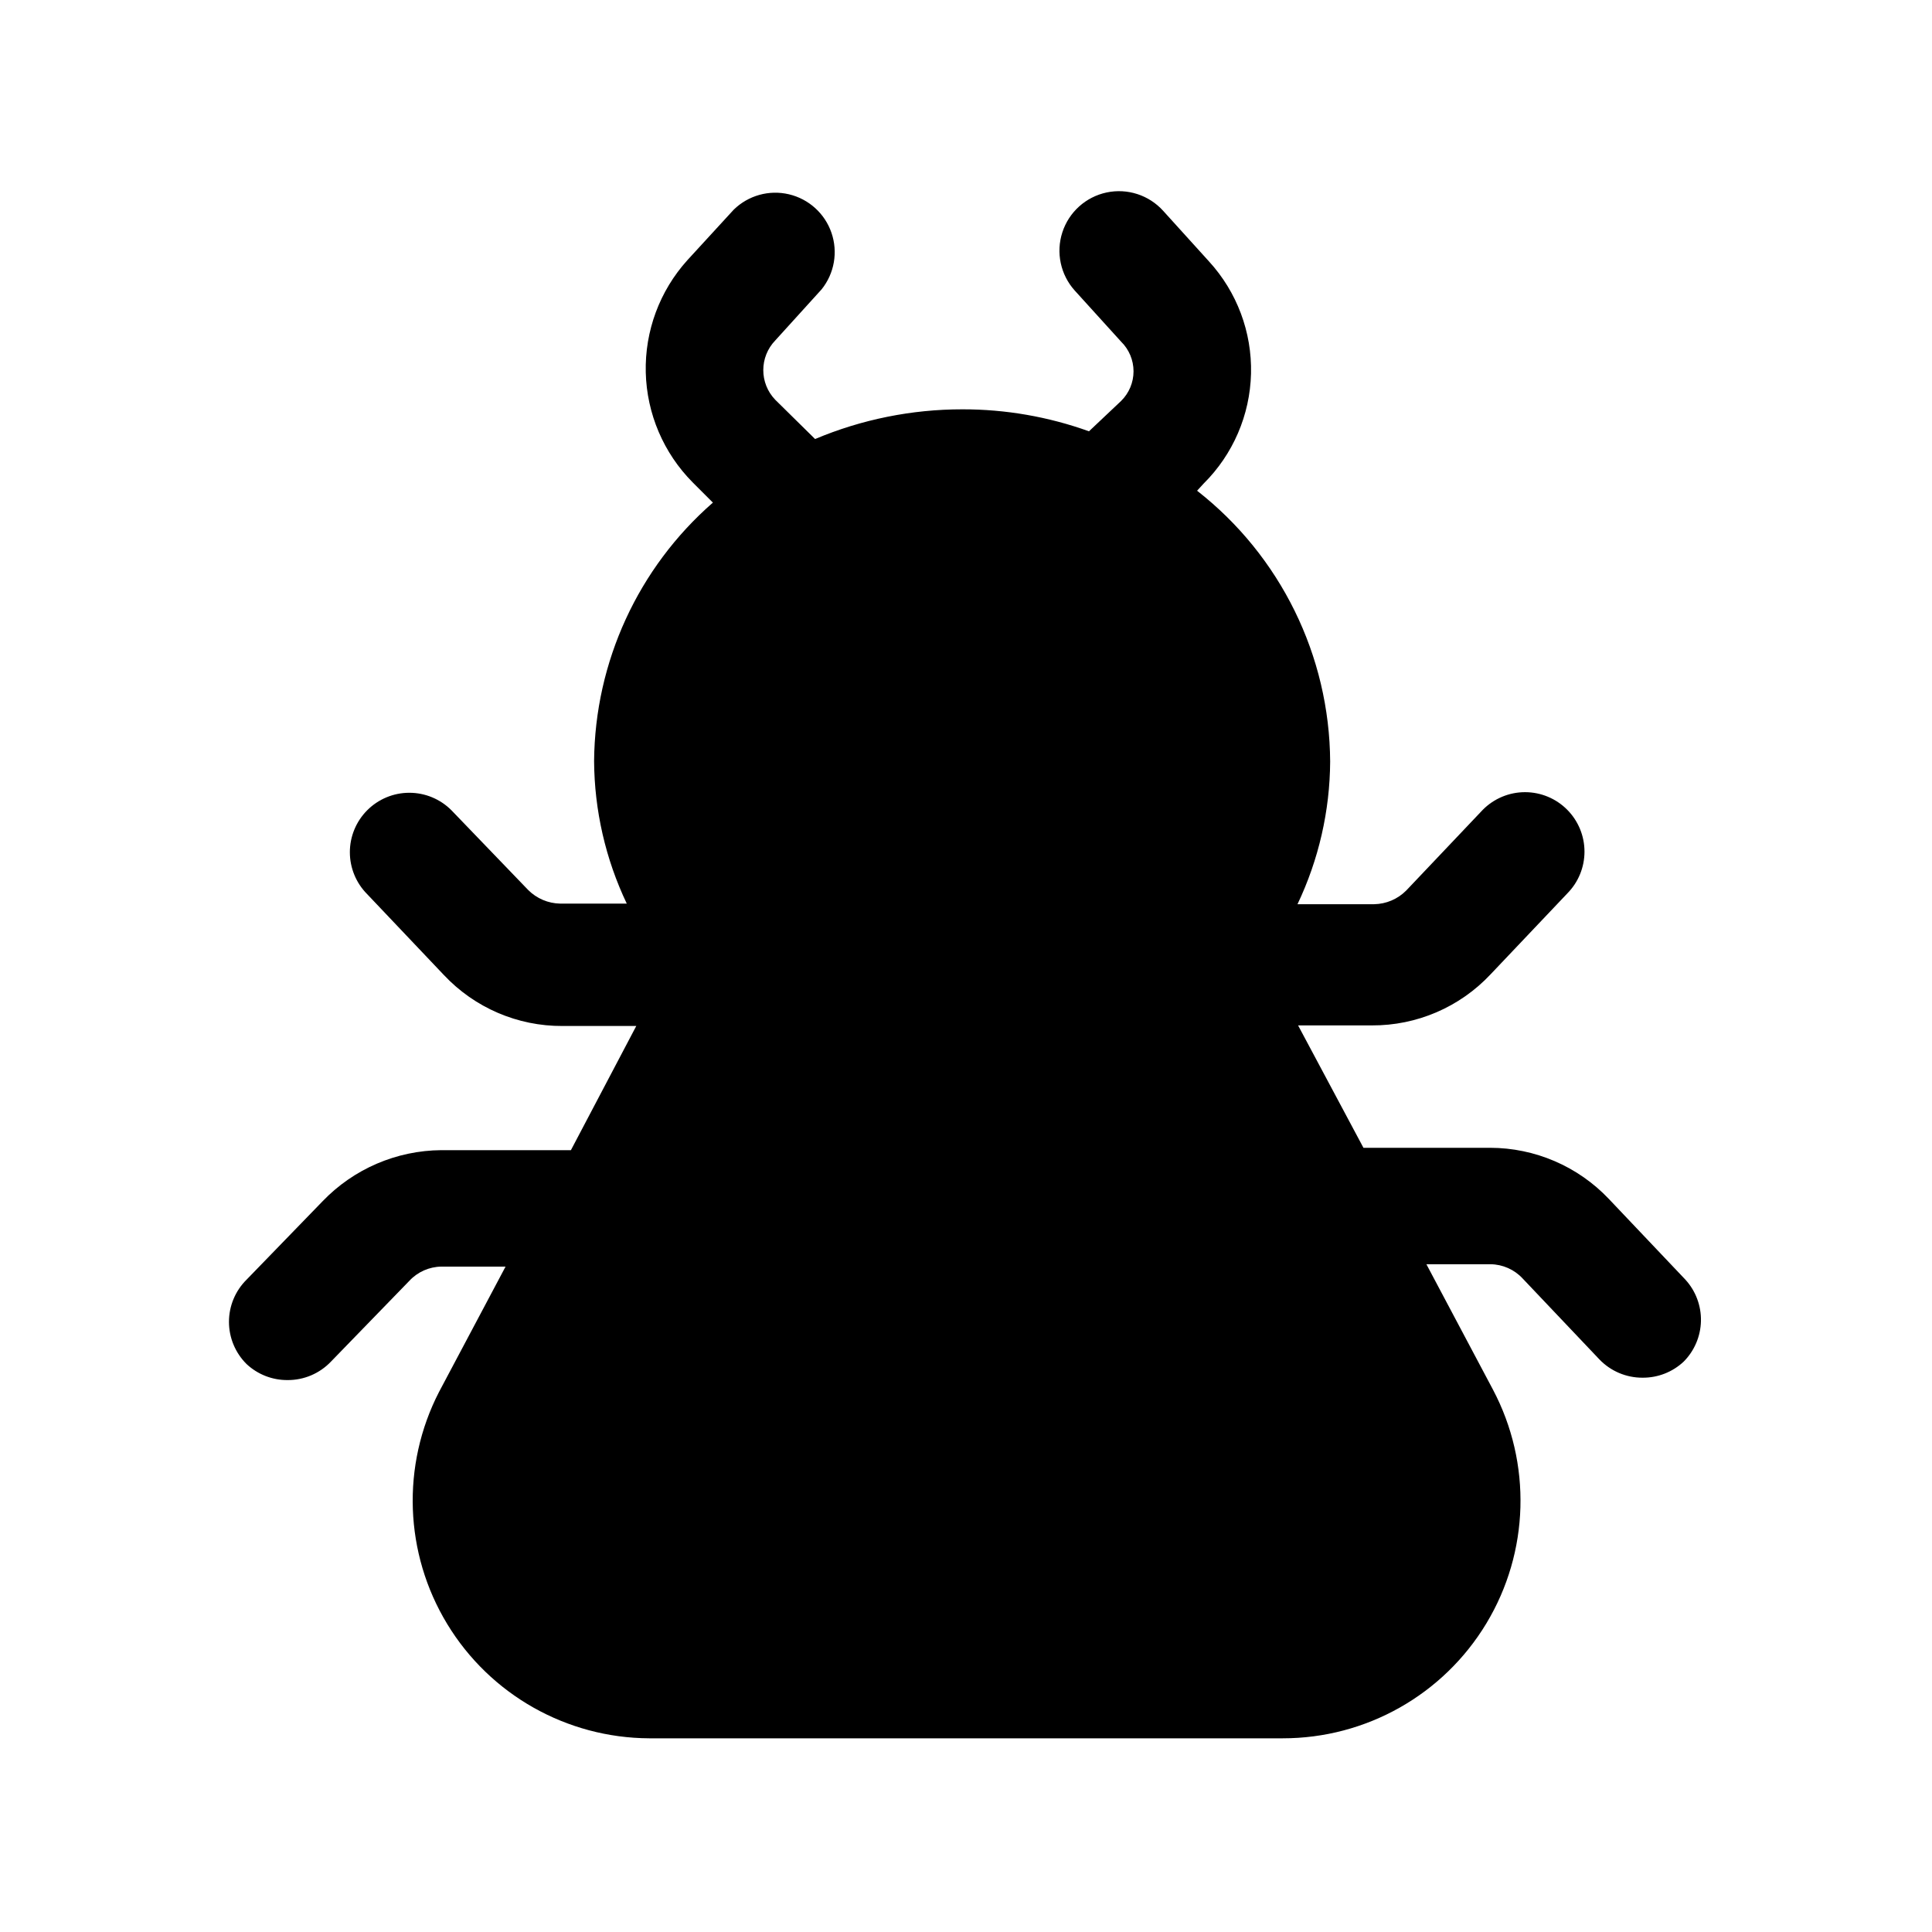 <?xml version="1.0" encoding="UTF-8"?>
<!-- Uploaded to: ICON Repo, www.iconrepo.com, Generator: ICON Repo Mixer Tools -->
<svg fill="#000000" width="800px" height="800px" version="1.1" viewBox="144 144 512 512" xmlns="http://www.w3.org/2000/svg">
 <path d="m590.66 483.13-20.309-21.41-0.004-0.004c-8.195-8.637-19.578-13.531-31.488-13.539h-33.531l-17.32-32.434h19.523c11.922 0.066 23.332-4.84 31.488-13.539l20.309-21.41v-0.004c2.934-2.949 4.578-6.938 4.578-11.098s-1.645-8.148-4.578-11.102c-2.957-2.981-6.981-4.656-11.18-4.656-4.195 0-8.219 1.676-11.176 4.656l-20.309 21.41-0.004 0.004c-2.254 2.269-5.301 3.566-8.5 3.621h-20.309c5.621-11.809 8.578-24.707 8.656-37.785-0.16-28.066-13.152-54.512-35.266-71.793l1.734-1.891c7.793-7.731 12.293-18.18 12.559-29.156 0.262-10.977-3.731-21.629-11.145-29.727l-12.121-13.383c-3.769-4.188-9.488-6.051-15-4.883-5.516 1.168-9.984 5.191-11.73 10.547-1.746 5.359-0.496 11.242 3.269 15.434l12.281 13.539c2.117 2.074 3.309 4.91 3.309 7.875 0 2.961-1.191 5.797-3.309 7.871l-8.5 8.027c-10.758-3.867-22.105-5.84-33.535-5.824-13.41-0.008-26.688 2.668-39.047 7.871l-10.547-10.391c-4.238-4.391-4.238-11.352 0-15.742l12.281-13.539v-0.004c3.383-4.211 4.367-9.863 2.609-14.977-1.754-5.109-6.008-8.961-11.27-10.203-5.258-1.242-10.785 0.301-14.645 4.086l-12.281 13.383h0.004c-7.344 8.133-11.285 18.77-11.023 29.723 0.266 10.953 4.715 21.387 12.438 29.16l5.352 5.352h0.004c-19.801 17.277-31.262 42.207-31.488 68.484 0.078 13.078 3.035 25.98 8.66 37.789h-17.637c-3.195-0.055-6.246-1.355-8.5-3.621l-20.309-21.098c-2.957-2.981-6.981-4.656-11.18-4.656-4.199 0-8.223 1.676-11.18 4.656-2.93 2.949-4.578 6.938-4.578 11.098s1.648 8.152 4.578 11.102l20.309 21.41h0.004c8.152 8.699 19.562 13.609 31.488 13.539h19.523l-17.32 32.906h-34.32c-11.895 0.082-23.25 4.965-31.488 13.539l-20.152 20.785c-2.981 2.953-4.66 6.977-4.66 11.176 0 4.199 1.68 8.223 4.66 11.18 2.941 2.754 6.828 4.277 10.863 4.25 4.34 0.027 8.496-1.738 11.492-4.879l20.781-21.414c2.199-2.371 5.269-3.734 8.504-3.777h17l-17.633 33.219c-10.023 19.48-9.199 42.773 2.172 61.5 11.367 18.727 31.656 30.195 53.562 30.289h167.83c22.094 0.023 42.582-11.535 53.992-30.453 11.41-18.922 12.07-42.434 1.742-61.965l-17.633-33.219h17.004c3.231 0.043 6.305 1.406 8.5 3.777l20.309 21.41c2.996 3.144 7.156 4.91 11.496 4.883 4.031 0.027 7.918-1.496 10.863-4.25 2.856-2.867 4.496-6.727 4.586-10.77 0.086-4.047-1.387-7.969-4.113-10.957z"/>
</svg>